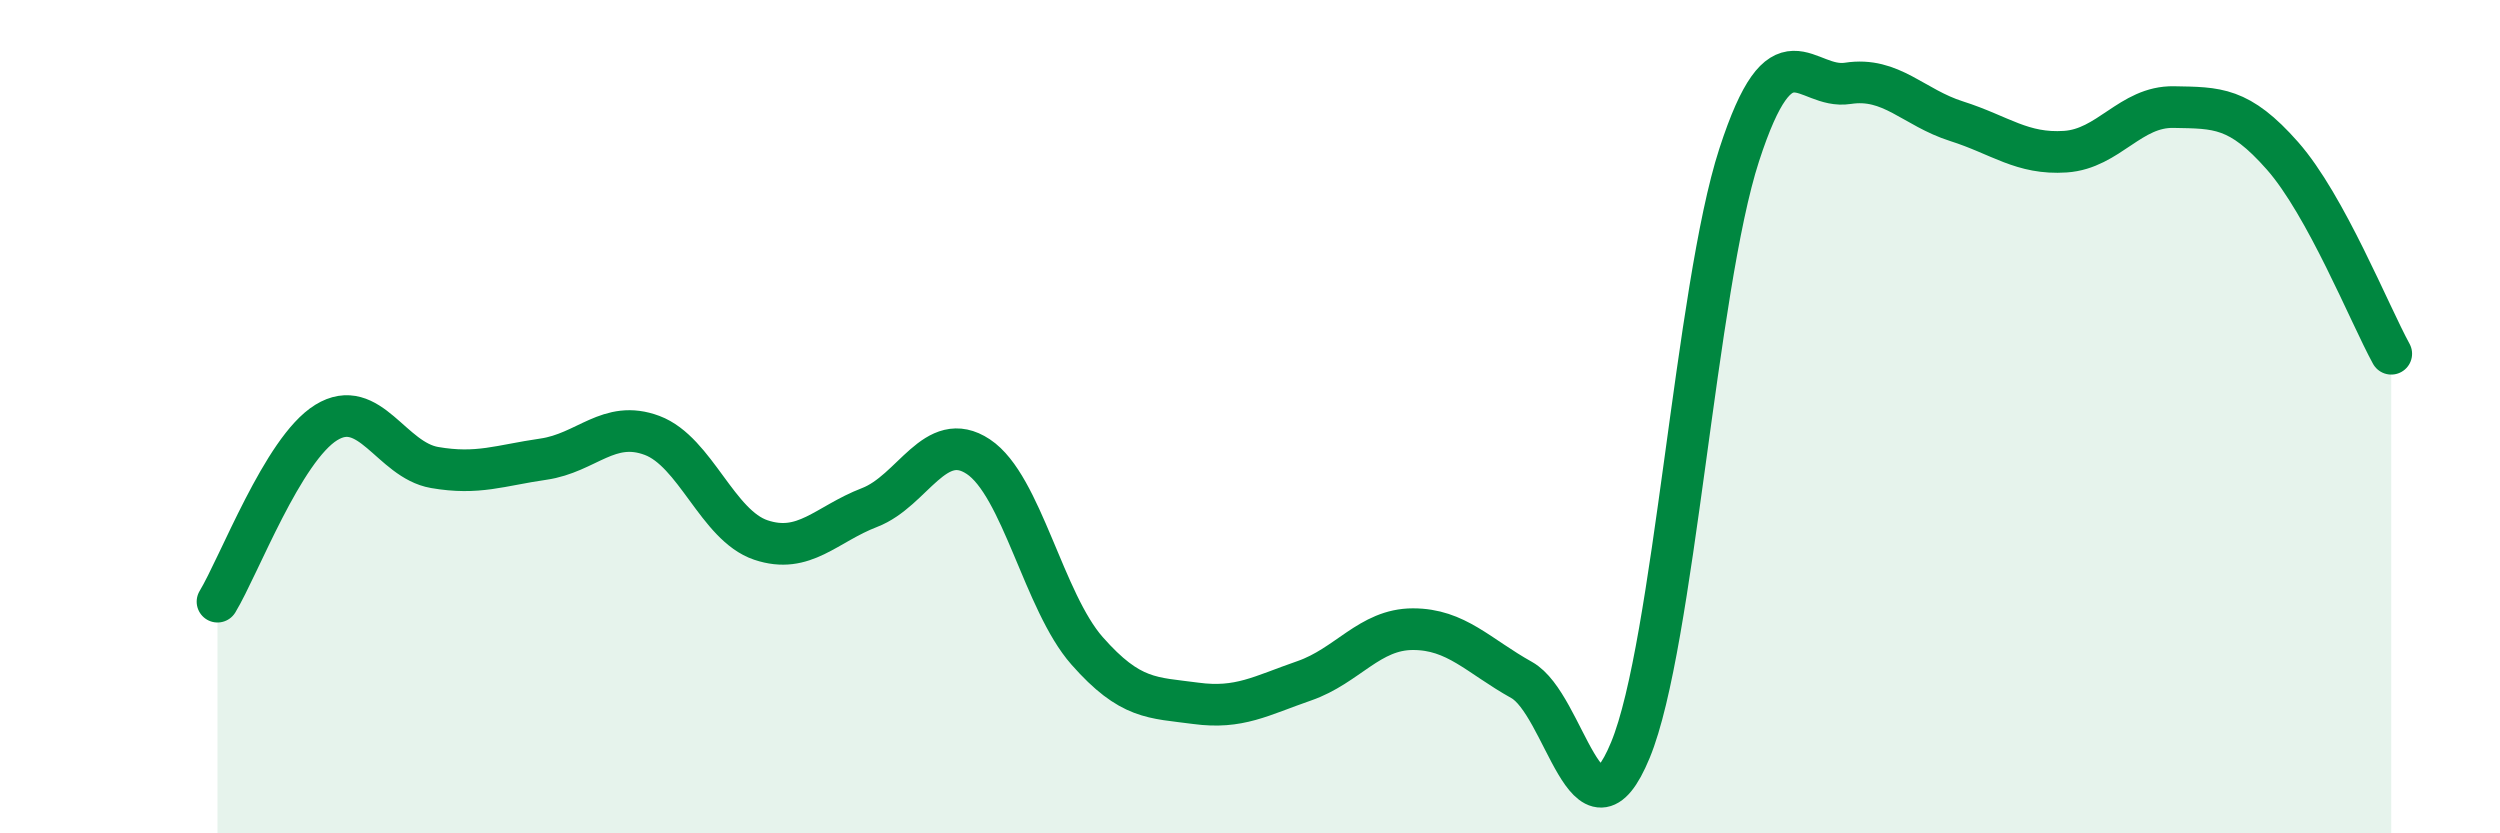 
    <svg width="60" height="20" viewBox="0 0 60 20" xmlns="http://www.w3.org/2000/svg">
      <path
        d="M 5.22,14.44 C 5.74,13.58 6.79,10.78 7.83,10.14 C 8.87,9.5 9.39,11.04 10.43,11.22 C 11.47,11.4 12,11.17 13.04,11.02 C 14.08,10.87 14.61,10.06 15.65,10.45 C 16.69,10.84 17.22,12.61 18.26,12.96 C 19.3,13.31 19.83,12.58 20.87,12.18 C 21.91,11.78 22.44,10.27 23.48,10.96 C 24.52,11.65 25.05,14.44 26.09,15.62 C 27.13,16.8 27.66,16.74 28.7,16.88 C 29.74,17.02 30.26,16.7 31.3,16.34 C 32.34,15.98 32.87,15.1 33.91,15.1 C 34.95,15.1 35.48,15.74 36.52,16.32 C 37.56,16.9 38.09,20.52 39.13,18 C 40.17,15.48 40.7,6.92 41.74,3.72 C 42.78,0.52 43.31,2.16 44.35,2 C 45.39,1.84 45.92,2.58 46.96,2.91 C 48,3.24 48.53,3.71 49.57,3.64 C 50.61,3.57 51.13,2.55 52.17,2.57 C 53.21,2.59 53.74,2.56 54.78,3.74 C 55.82,4.92 56.87,7.54 57.39,8.49L57.39 20L5.22 20Z"
        fill="#008740"
        opacity="0.1"
        stroke-linecap="round"
        stroke-linejoin="round"
      />
      <path
        d="M 5.22,14.44 C 5.74,13.58 6.79,10.78 7.83,10.14 C 8.87,9.5 9.39,11.04 10.43,11.22 C 11.47,11.4 12,11.17 13.04,11.02 C 14.08,10.87 14.61,10.06 15.65,10.45 C 16.69,10.84 17.22,12.61 18.26,12.96 C 19.3,13.31 19.83,12.58 20.87,12.18 C 21.91,11.78 22.44,10.27 23.48,10.96 C 24.52,11.65 25.05,14.44 26.09,15.62 C 27.13,16.8 27.66,16.74 28.7,16.88 C 29.74,17.02 30.26,16.7 31.3,16.34 C 32.34,15.98 32.87,15.1 33.91,15.1 C 34.95,15.1 35.48,15.74 36.52,16.32 C 37.56,16.9 38.09,20.52 39.13,18 C 40.17,15.48 40.7,6.92 41.74,3.72 C 42.78,0.52 43.31,2.16 44.35,2 C 45.39,1.84 45.92,2.58 46.96,2.91 C 48,3.24 48.53,3.71 49.57,3.64 C 50.61,3.57 51.13,2.55 52.17,2.57 C 53.21,2.59 53.74,2.56 54.78,3.74 C 55.82,4.92 56.87,7.54 57.39,8.49"
        stroke="#008740"
        stroke-width="1"
        fill="none"
        stroke-linecap="round"
        stroke-linejoin="round"
      />
    </svg>
  